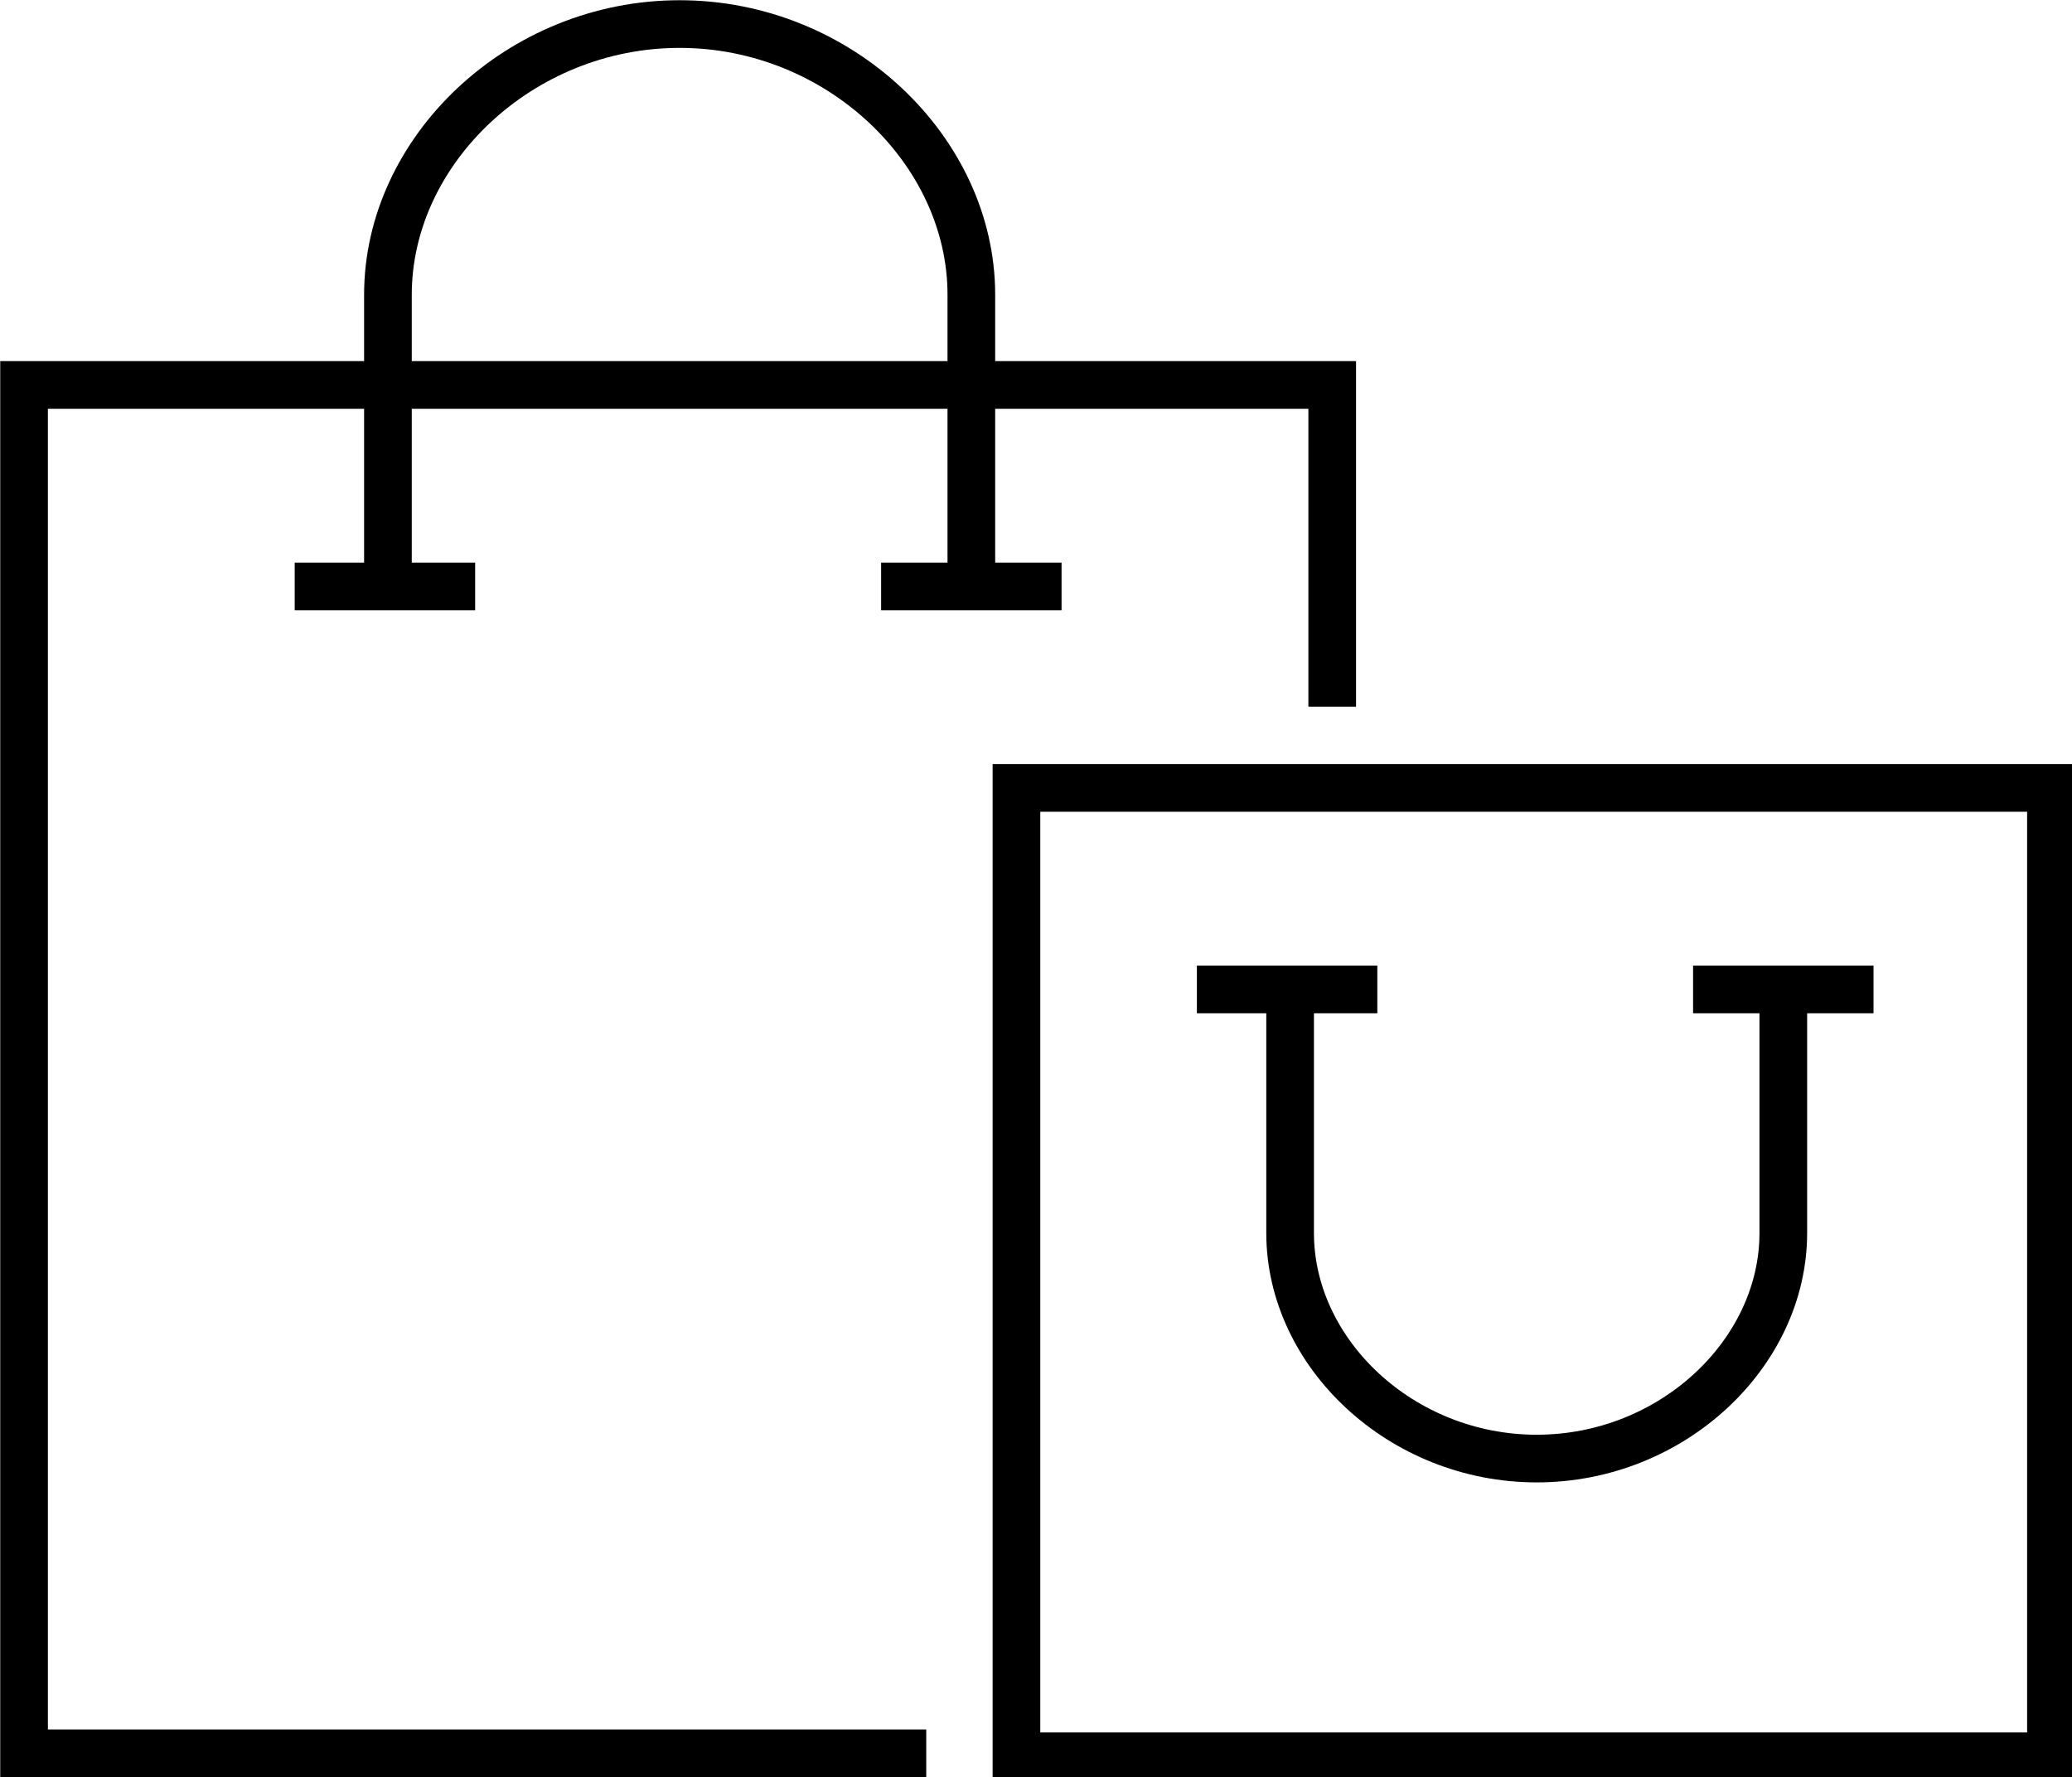 <?xml version="1.0" encoding="utf-8"?>
<!-- Generator: Adobe Illustrator 27.1.1, SVG Export Plug-In . SVG Version: 6.00 Build 0)  -->
<svg version="1.1" id="Layer_1" xmlns="http://www.w3.org/2000/svg" xmlns:xlink="http://www.w3.org/1999/xlink" x="0px" y="0px"
	 viewBox="0 0 68.9 59.1" style="enable-background:new 0 0 68.9 59.1;" xml:space="preserve">
<style type="text/css">
	.st0{fill:none;stroke:#000000;stroke-width:1.585;stroke-miterlimit:10;}
</style>
<g>
	<polyline class="st0" points="44.3,23.5 44.3,12.8 0.8,12.8 0.8,58.3 30.8,58.3 	"/>
	<rect x="33.8" y="26.2" class="st0" width="34.4" height="32.2"/>
	<path class="st0" d="M59.3,32.9v8.1c0,4-3.7,7.5-8.2,7.5c-4.5,0-8.2-3.5-8.2-7.5v-8.1"/>
	<line class="st0" x1="45.8" y1="32.9" x2="39.8" y2="32.9"/>
	<line class="st0" x1="62.3" y1="32.9" x2="56.3" y2="32.9"/>
	<path class="st0" d="M32.3,19.5V9.8c0-4.8-4.4-9-9.7-9s-9.7,4.2-9.7,9v9.7"/>
	<line class="st0" x1="15.8" y1="19.5" x2="9.8" y2="19.5"/>
	<line class="st0" x1="35.3" y1="19.5" x2="29.3" y2="19.5"/>
</g>
</svg>
